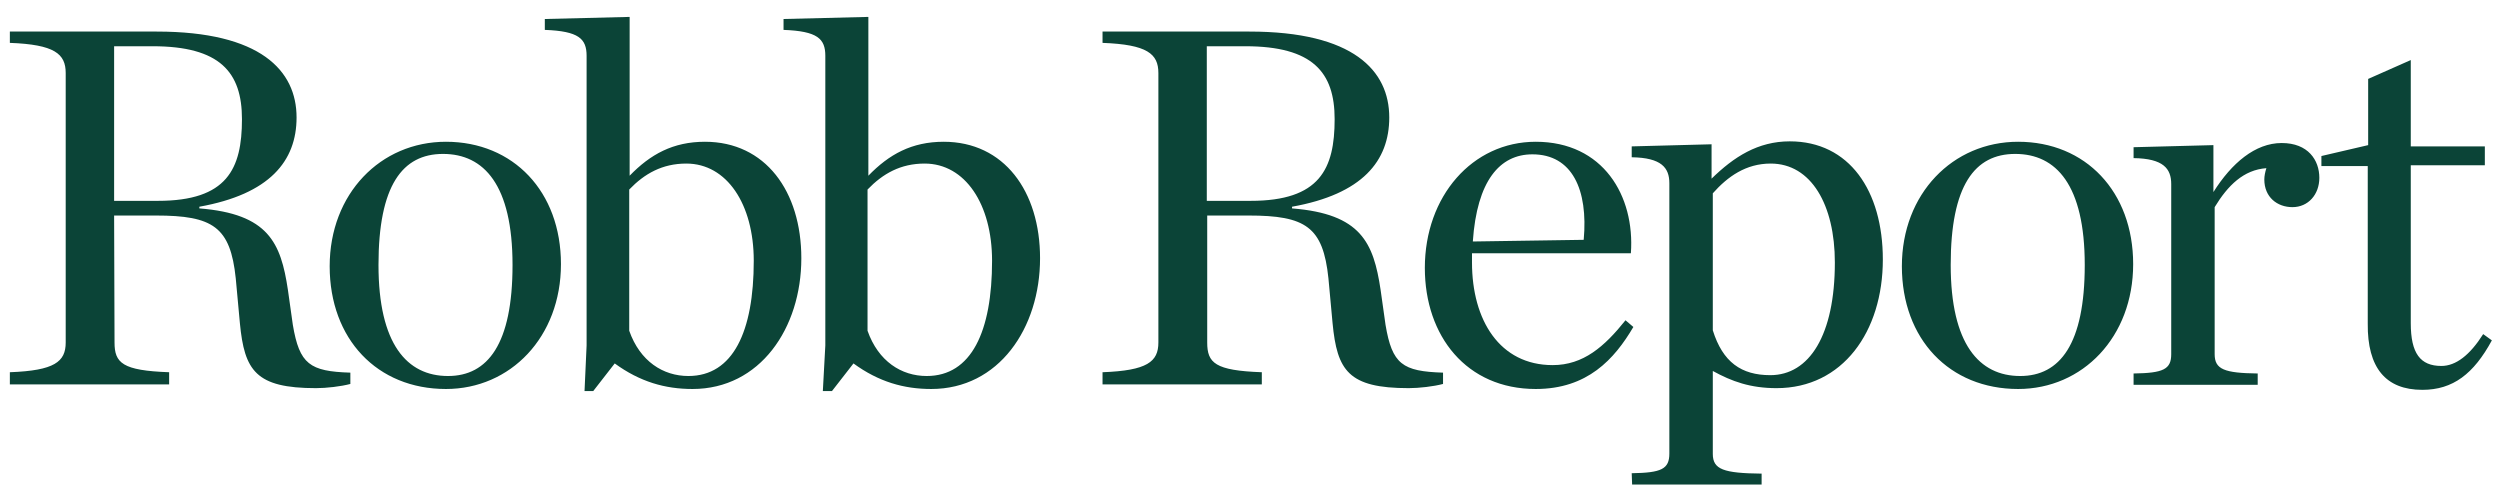 <?xml version="1.0" encoding="UTF-8"?> <svg xmlns="http://www.w3.org/2000/svg" width="139" height="27" viewBox="0 0 139 27" fill="none"><path d="M6.345 11.167V2.571H8.484C12.234 2.571 13.453 4.015 13.453 6.624C13.453 9.397 12.625 11.167 8.783 11.167C8.806 11.167 6.345 11.167 6.345 11.167ZM6.345 11.983H8.668C11.843 11.983 12.809 12.612 13.108 15.477L13.338 17.97C13.591 20.603 14.212 21.581 17.571 21.581C18.146 21.581 18.951 21.488 19.48 21.348V20.719C17.226 20.649 16.651 20.253 16.282 18.064L16.006 16.107C15.615 13.497 14.925 11.89 11.084 11.587V11.494C14.994 10.795 16.489 8.954 16.489 6.531C16.489 3.922 14.488 1.755 8.714 1.755H0.548V2.384C3.032 2.477 3.653 2.99 3.653 4.062V19.042C3.653 20.114 3.032 20.603 0.548 20.696V21.372H9.404V20.696C6.805 20.603 6.368 20.183 6.368 19.042L6.345 11.983ZM24.794 21.628C28.383 21.628 31.189 18.739 31.189 14.685C31.189 10.655 28.544 7.882 24.794 7.882C21.159 7.882 18.33 10.771 18.33 14.802C18.33 18.856 20.975 21.628 24.794 21.628ZM24.909 20.906C22.631 20.906 21.044 19.135 21.044 14.732C21.044 10.305 22.378 8.558 24.633 8.558C26.91 8.558 28.497 10.282 28.497 14.732C28.497 19.135 27.117 20.906 24.909 20.906ZM32.5 21.744H32.983L34.179 20.207C35.583 21.232 36.986 21.628 38.504 21.628C42.254 21.628 44.554 18.25 44.554 14.359C44.554 10.632 42.553 7.882 39.194 7.882C37.423 7.882 36.158 8.581 35.008 9.77V0.94L30.292 1.056V1.662C32.178 1.732 32.615 2.151 32.615 3.106V19.205L32.5 21.744ZM38.274 20.906C36.871 20.906 35.583 20.09 34.985 18.39V10.538C35.836 9.653 36.825 9.094 38.159 9.094C40.413 9.094 41.909 11.354 41.909 14.499C41.909 18.436 40.759 20.906 38.274 20.906ZM45.75 21.744H46.257L47.453 20.207C48.856 21.232 50.259 21.628 51.777 21.628C55.527 21.628 57.827 18.25 57.827 14.359C57.827 10.632 55.826 7.882 52.468 7.882C50.696 7.882 49.431 8.581 48.281 9.77V0.94L43.565 1.056V1.662C45.451 1.732 45.888 2.151 45.888 3.106V19.205L45.75 21.744ZM51.524 20.906C50.121 20.906 48.833 20.09 48.235 18.39V10.538C49.086 9.653 50.075 9.094 51.409 9.094C53.664 9.094 55.159 11.354 55.159 14.499C55.159 18.436 54.009 20.906 51.524 20.906ZM67.098 11.167V2.571H69.237C72.987 2.571 74.206 4.015 74.206 6.624C74.206 9.397 73.378 11.167 69.536 11.167H67.098ZM67.098 11.983H69.421C72.596 11.983 73.562 12.612 73.861 15.477L74.091 17.97C74.344 20.603 74.965 21.581 78.324 21.581C78.899 21.581 79.704 21.488 80.233 21.348V20.719C77.979 20.649 77.404 20.253 77.036 18.064L76.76 16.107C76.368 13.497 75.678 11.89 71.837 11.587V11.494C75.747 10.795 77.243 8.954 77.243 6.531C77.243 3.922 75.241 1.755 69.467 1.755H61.301V2.384C63.785 2.477 64.406 2.99 64.406 4.062V19.042C64.406 20.114 63.785 20.603 61.301 20.696V21.372H70.157V20.696C67.558 20.603 67.121 20.183 67.121 19.042V11.983H67.098ZM85.386 21.628C88.261 21.628 89.757 19.974 90.815 18.18L90.378 17.807C89.205 19.275 88.031 20.3 86.329 20.3C83.385 20.3 81.843 17.807 81.843 14.592V14.08H90.677C90.907 10.888 89.136 7.882 85.386 7.882C81.866 7.882 79.221 10.911 79.221 14.895C79.221 18.692 81.544 21.628 85.386 21.628ZM85.202 8.581C87.41 8.581 88.308 10.538 88.054 13.334L81.889 13.427C82.119 10.049 83.385 8.581 85.202 8.581ZM90.746 26.94H97.946V26.334C95.83 26.311 95.232 26.101 95.232 25.239V20.626C96.29 21.209 97.325 21.581 98.774 21.581C102.455 21.581 104.686 18.436 104.686 14.429C104.686 10.608 102.823 7.859 99.51 7.859C97.739 7.859 96.405 8.721 95.163 9.933V8.022L90.723 8.139V8.744C92.379 8.768 92.816 9.327 92.816 10.189V25.216C92.816 26.078 92.379 26.288 90.723 26.311L90.746 26.94ZM98.429 20.859C96.819 20.859 95.784 20.137 95.232 18.366V10.748C96.06 9.816 97.072 9.094 98.452 9.094C100.707 9.094 102.018 11.4 102.018 14.592C102.018 18.646 100.592 20.859 98.429 20.859ZM112.208 21.628C115.797 21.628 118.604 18.739 118.604 14.685C118.604 10.655 115.958 7.882 112.208 7.882C108.574 7.882 105.744 10.771 105.744 14.802C105.744 18.856 108.39 21.628 112.208 21.628ZM112.323 20.906C110.046 20.906 108.459 19.135 108.459 14.732C108.459 10.305 109.793 8.558 112.047 8.558C114.325 8.558 115.912 10.282 115.912 14.732C115.912 19.135 114.532 20.906 112.323 20.906ZM118.65 21.395H125.528V20.766C123.664 20.743 123.135 20.533 123.135 19.694V11.517C123.871 10.305 124.746 9.443 126.011 9.35C125.942 9.56 125.896 9.793 125.896 9.979C125.896 10.958 126.609 11.517 127.46 11.517C128.334 11.517 128.955 10.818 128.955 9.886C128.955 8.908 128.334 7.952 126.862 7.952C125.39 7.952 124.078 9.071 123.066 10.678V8.069L118.627 8.185V8.791C120.283 8.814 120.72 9.374 120.72 10.236V19.694C120.72 20.533 120.283 20.743 118.627 20.766V21.395H118.65ZM134.683 21.675C136.385 21.675 137.536 20.789 138.548 18.925L138.065 18.576C137.329 19.741 136.547 20.347 135.741 20.347C134.568 20.347 134.039 19.648 134.039 17.97V9.187H138.157V8.139H134.039V3.339L131.67 4.388V8.069L129.07 8.675V9.234H131.647V17.994C131.624 20.44 132.636 21.675 134.683 21.675Z" fill="#0B4437"></path></svg> 